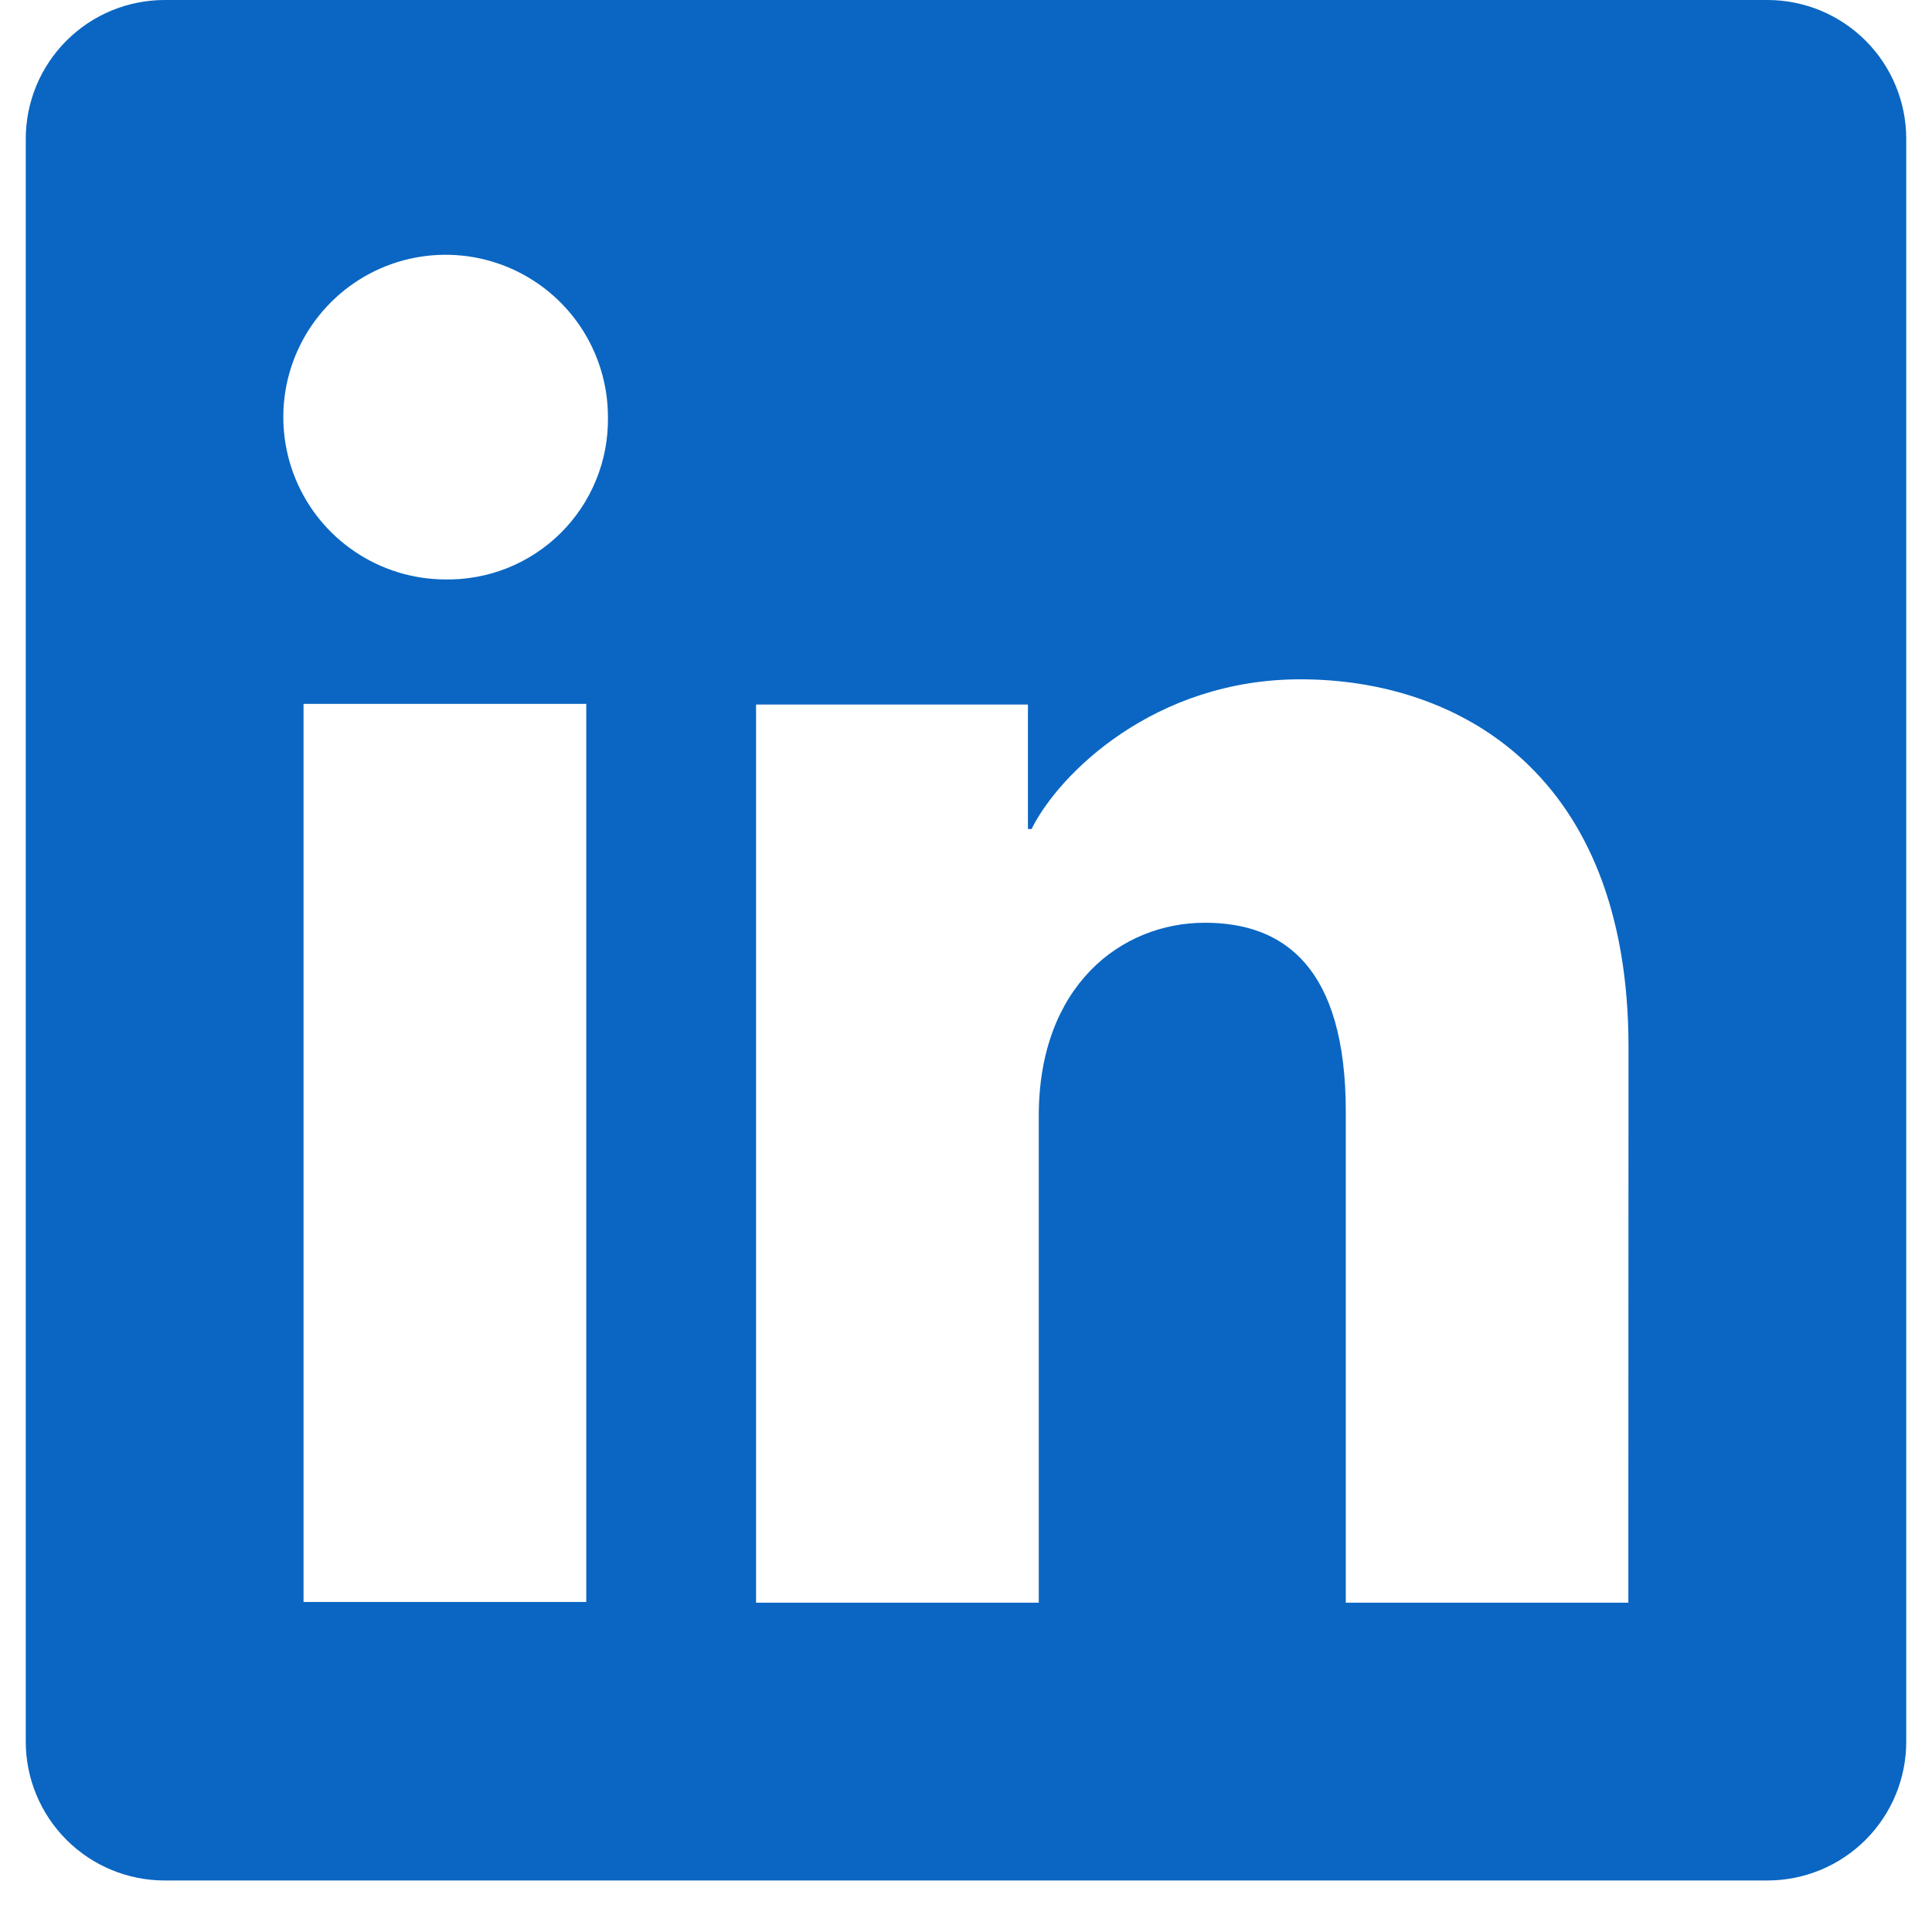 <svg width="36" height="36" viewBox="0 0 36 36" fill="none" xmlns="http://www.w3.org/2000/svg">
<g clip-path="url(#clip0_41_4526)">
<path d="M32.934 0H3.067C2.381 0 1.723 0.273 1.238 0.758C0.753 1.243 0.48 1.901 0.48 2.587V32.453C0.48 33.139 0.753 33.797 1.238 34.282C1.723 34.767 2.381 35.04 3.067 35.04H32.934C33.62 35.04 34.278 34.767 34.763 34.282C35.248 33.797 35.52 33.139 35.52 32.453V2.587C35.52 1.901 35.248 1.243 34.763 0.758C34.278 0.273 33.62 0 32.934 0ZM10.924 29.85H5.656V13.116H10.924V29.85ZM8.287 10.797C7.689 10.793 7.106 10.613 6.611 10.278C6.115 9.944 5.73 9.47 5.504 8.917C5.278 8.364 5.221 7.756 5.339 7.171C5.458 6.585 5.748 6.048 6.172 5.627C6.596 5.205 7.135 4.919 7.721 4.804C8.308 4.689 8.915 4.75 9.467 4.98C10.018 5.21 10.49 5.598 10.821 6.095C11.152 6.593 11.329 7.177 11.328 7.774C11.334 8.175 11.259 8.572 11.108 8.942C10.957 9.313 10.733 9.649 10.449 9.931C10.165 10.213 9.827 10.435 9.456 10.584C9.084 10.732 8.687 10.805 8.287 10.797ZM30.342 29.864H25.077V20.722C25.077 18.026 23.93 17.194 22.451 17.194C20.889 17.194 19.356 18.372 19.356 20.79V29.864H14.088V13.128H19.154V15.447H19.222C19.731 14.418 21.512 12.658 24.23 12.658C27.169 12.658 30.345 14.403 30.345 19.513L30.342 29.864Z" fill="#0A66C2"/>
</g>
<defs>
<clipPath id="clip0_41_4526">
<rect width="35.04" height="35.04" fill="white" transform="translate(0.48)"/>
</clipPath>
</defs>
</svg>
